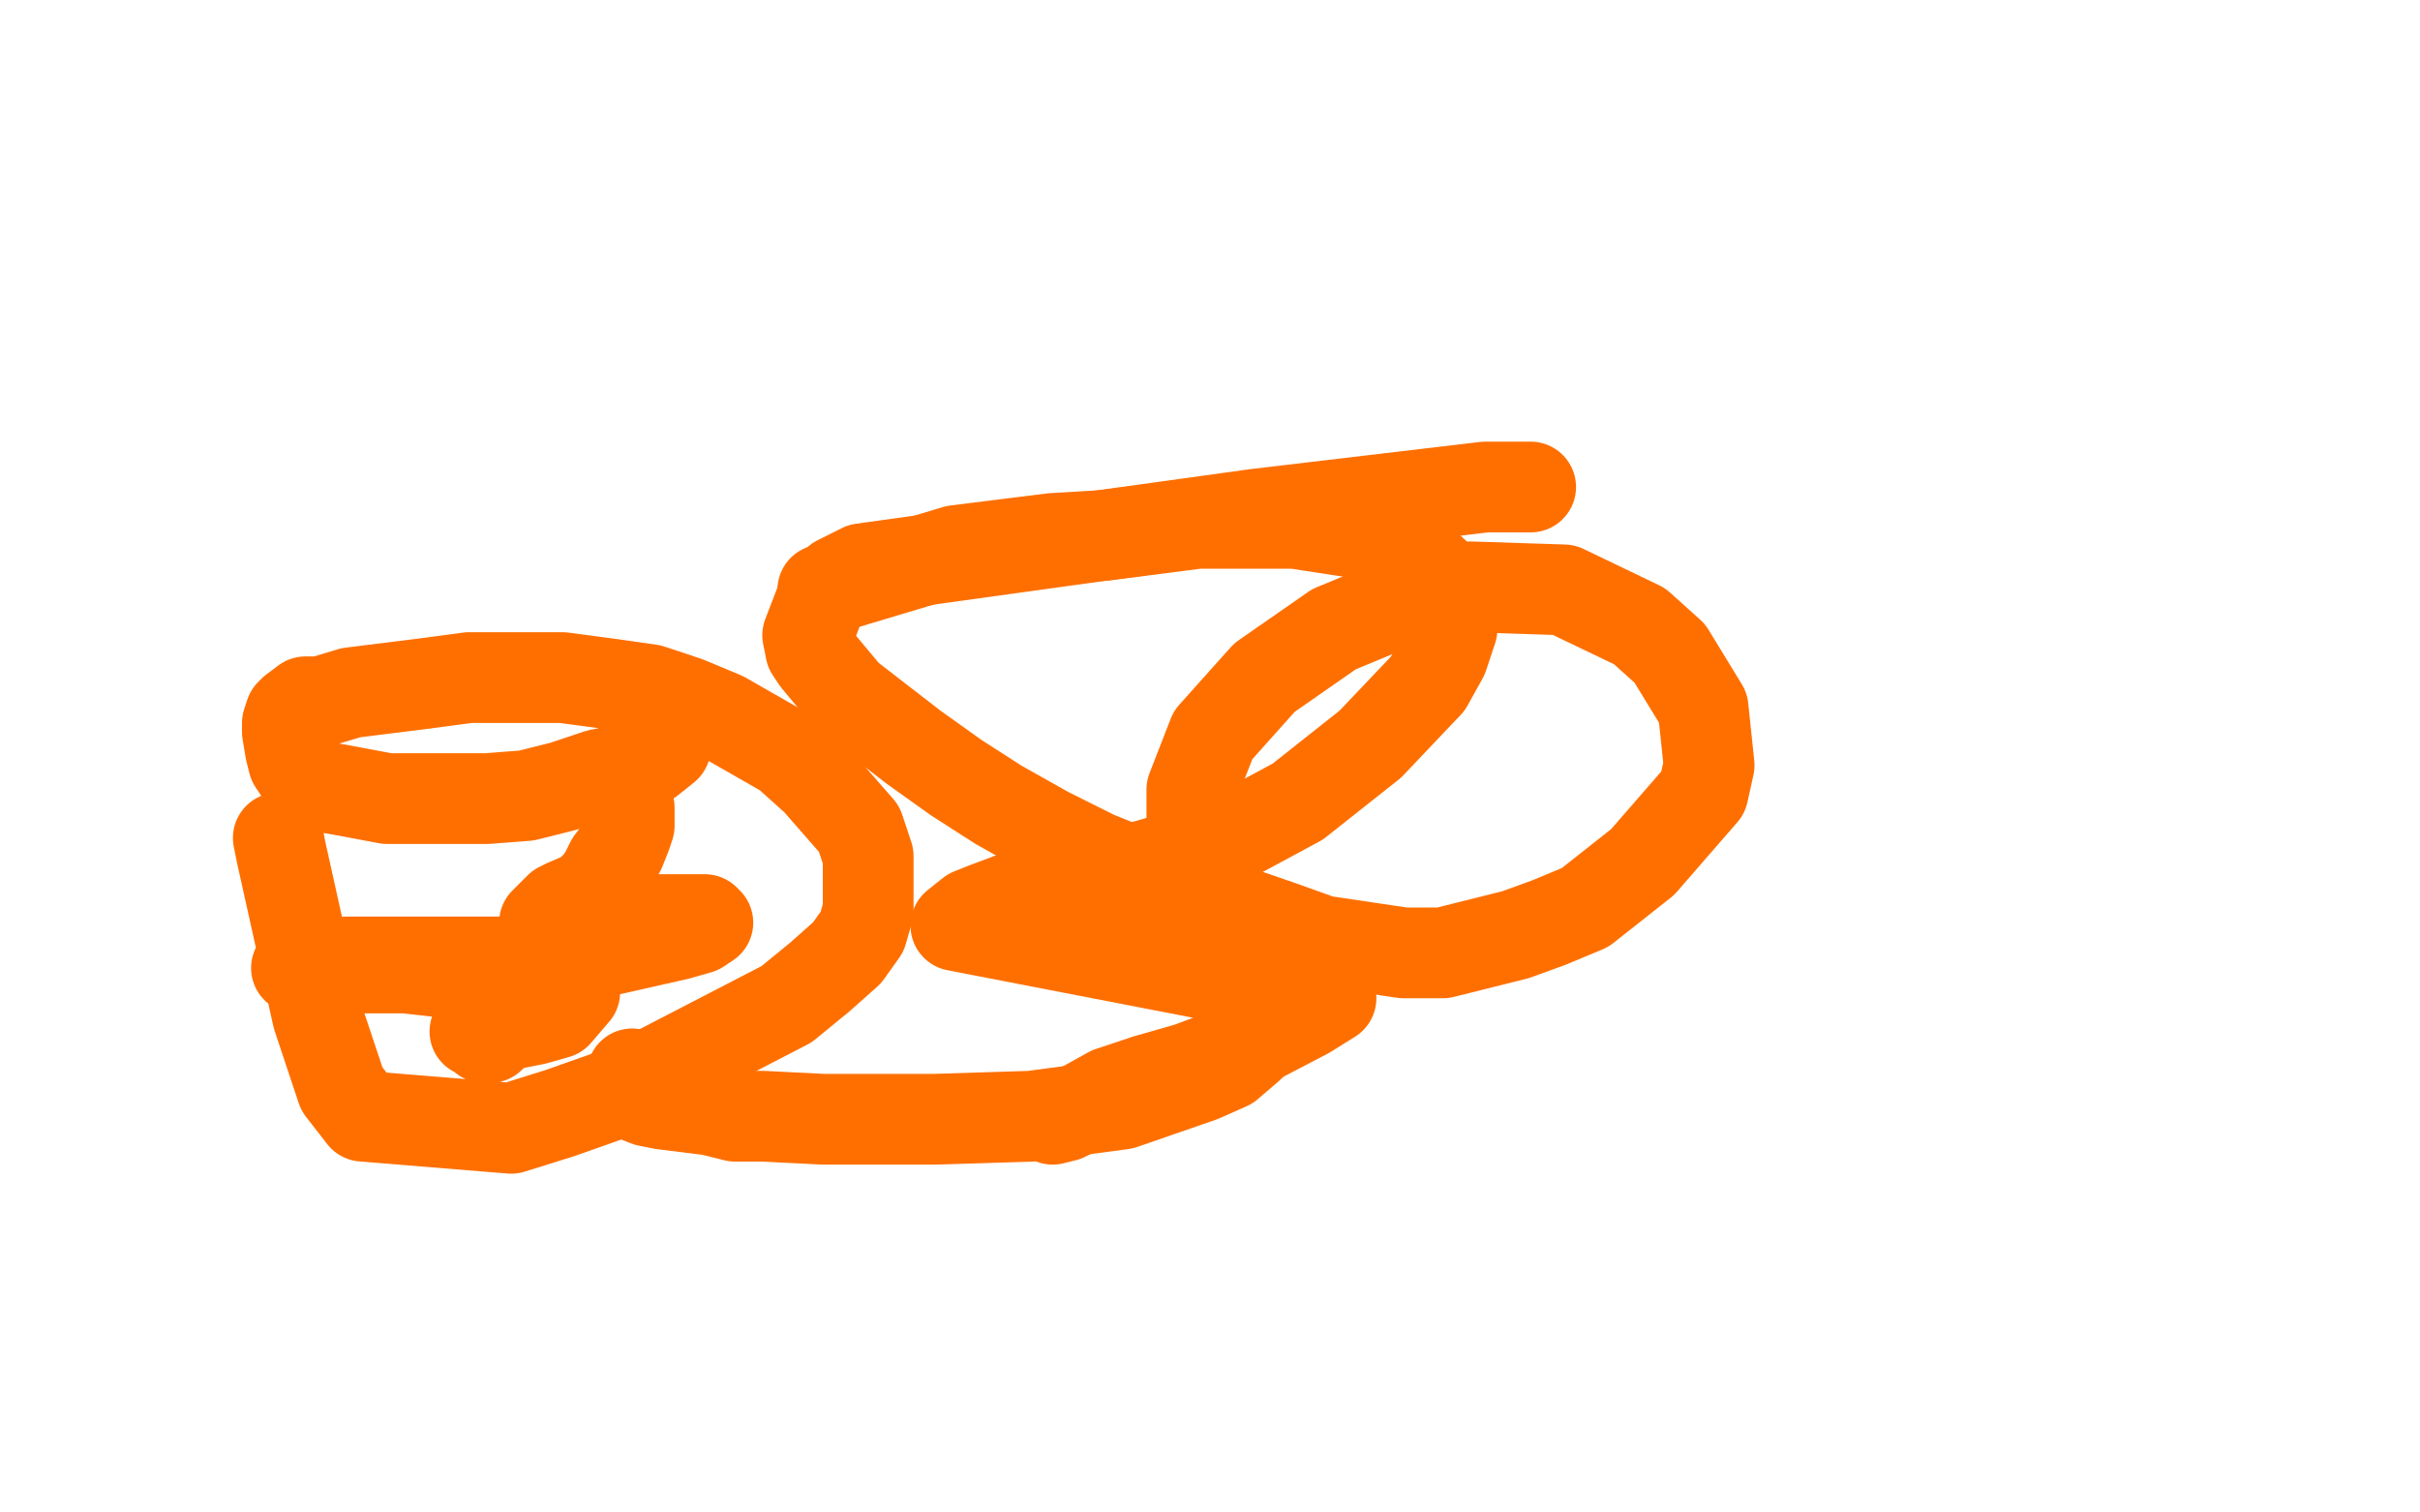 <?xml version="1.0" standalone="no"?>
<!DOCTYPE svg PUBLIC "-//W3C//DTD SVG 1.1//EN"
"http://www.w3.org/Graphics/SVG/1.1/DTD/svg11.dtd">

<svg width="800" height="500" version="1.1" xmlns="http://www.w3.org/2000/svg" xmlns:xlink="http://www.w3.org/1999/xlink" style="stroke-antialiasing: false"><desc>This SVG has been created on https://colorillo.com/</desc><rect x='0' y='0' width='800' height='500' style='fill: rgb(255,255,255); stroke-width:0' /><polyline points="92,277 93,282 93,282 105,336 105,336 113,360 113,360 120,369 120,369 169,373 169,373 185,368 185,368 202,362 202,362 260,332 271,323 280,315 285,308 287,301 287,292 287,283 284,274 270,258 260,249 239,237 227,232 215,228 201,226 186,224 171,224 155,224 140,226 116,229 106,232 101,232 97,235 96,236 95,239 95,242 96,248 97,252 99,255 102,257 106,260 112,261 128,264 138,264 149,264 161,264 174,263 186,260 198,256 208,254 215,251 220,247 220,246 217,246 215,247 213,249 209,254 208,257 207,259 207,260 207,261 207,264 207,265 208,267 208,269 208,273 207,276 205,281 202,285 200,289 198,292 196,294 194,296 187,299 185,300 183,302 181,304 180,305 180,306 182,307 189,307 198,305 210,304 220,304 228,304 233,304 234,305 231,307 224,309 193,316 172,318 131,318 114,318 98,320 99,320 104,320 134,320 152,322 183,326 190,328 184,335 177,337 157,341 158,341 161,341 163,342 162,343 160,343 162,343" style="fill: none; stroke: #ff6f00; stroke-width: 30; stroke-linejoin: round; stroke-linecap: round; stroke-antialiasing: false; stroke-antialias: 0; opacity: 1.0"/>
<polyline points="272,195 276,194 276,194 316,182 316,182 332,180 332,180 348,178 348,178 365,177 365,177 396,173 396,173 414,173 414,173 428,173 428,173 454,177 454,177 463,179 463,179 480,195 480,202 480,208 477,217 472,226 453,246 429,265 403,279 379,286 366,289 343,294 334,297 326,300 321,302 316,306 440,330 432,335 409,347 393,353 379,357 367,361 358,366 352,369 348,370" style="fill: none; stroke: #ff6f00; stroke-width: 30; stroke-linejoin: round; stroke-linecap: round; stroke-antialiasing: false; stroke-antialias: 0; opacity: 1.0"/>
<polyline points="506,161 499,161 499,161 491,161 491,161 415,170 415,170 285,188 277,192 272,197 267,210 268,215 270,218 280,230 302,247 316,257 330,266 346,275 362,283 394,296 423,306 437,311 464,315 477,315 501,309 512,305 524,300 543,285 563,262 565,253 563,234 552,216 542,207 517,195 486,194 470,196 441,208 418,224 401,243 394,261 394,270 394,279 394,288 401,305 405,313 413,325 418,330 419,331 419,332 419,334 417,341 413,346 406,352 397,356 371,365 356,367 341,369 309,370 294,370 282,370 272,370 252,369 243,369 235,367 219,365 214,364 209,362 209,360 209,359 209,358 209,356 209,355" style="fill: none; stroke: #ff6f00; stroke-width: 30; stroke-linejoin: round; stroke-linecap: round; stroke-antialiasing: false; stroke-antialias: 0; opacity: 1.0"/>
</svg>
